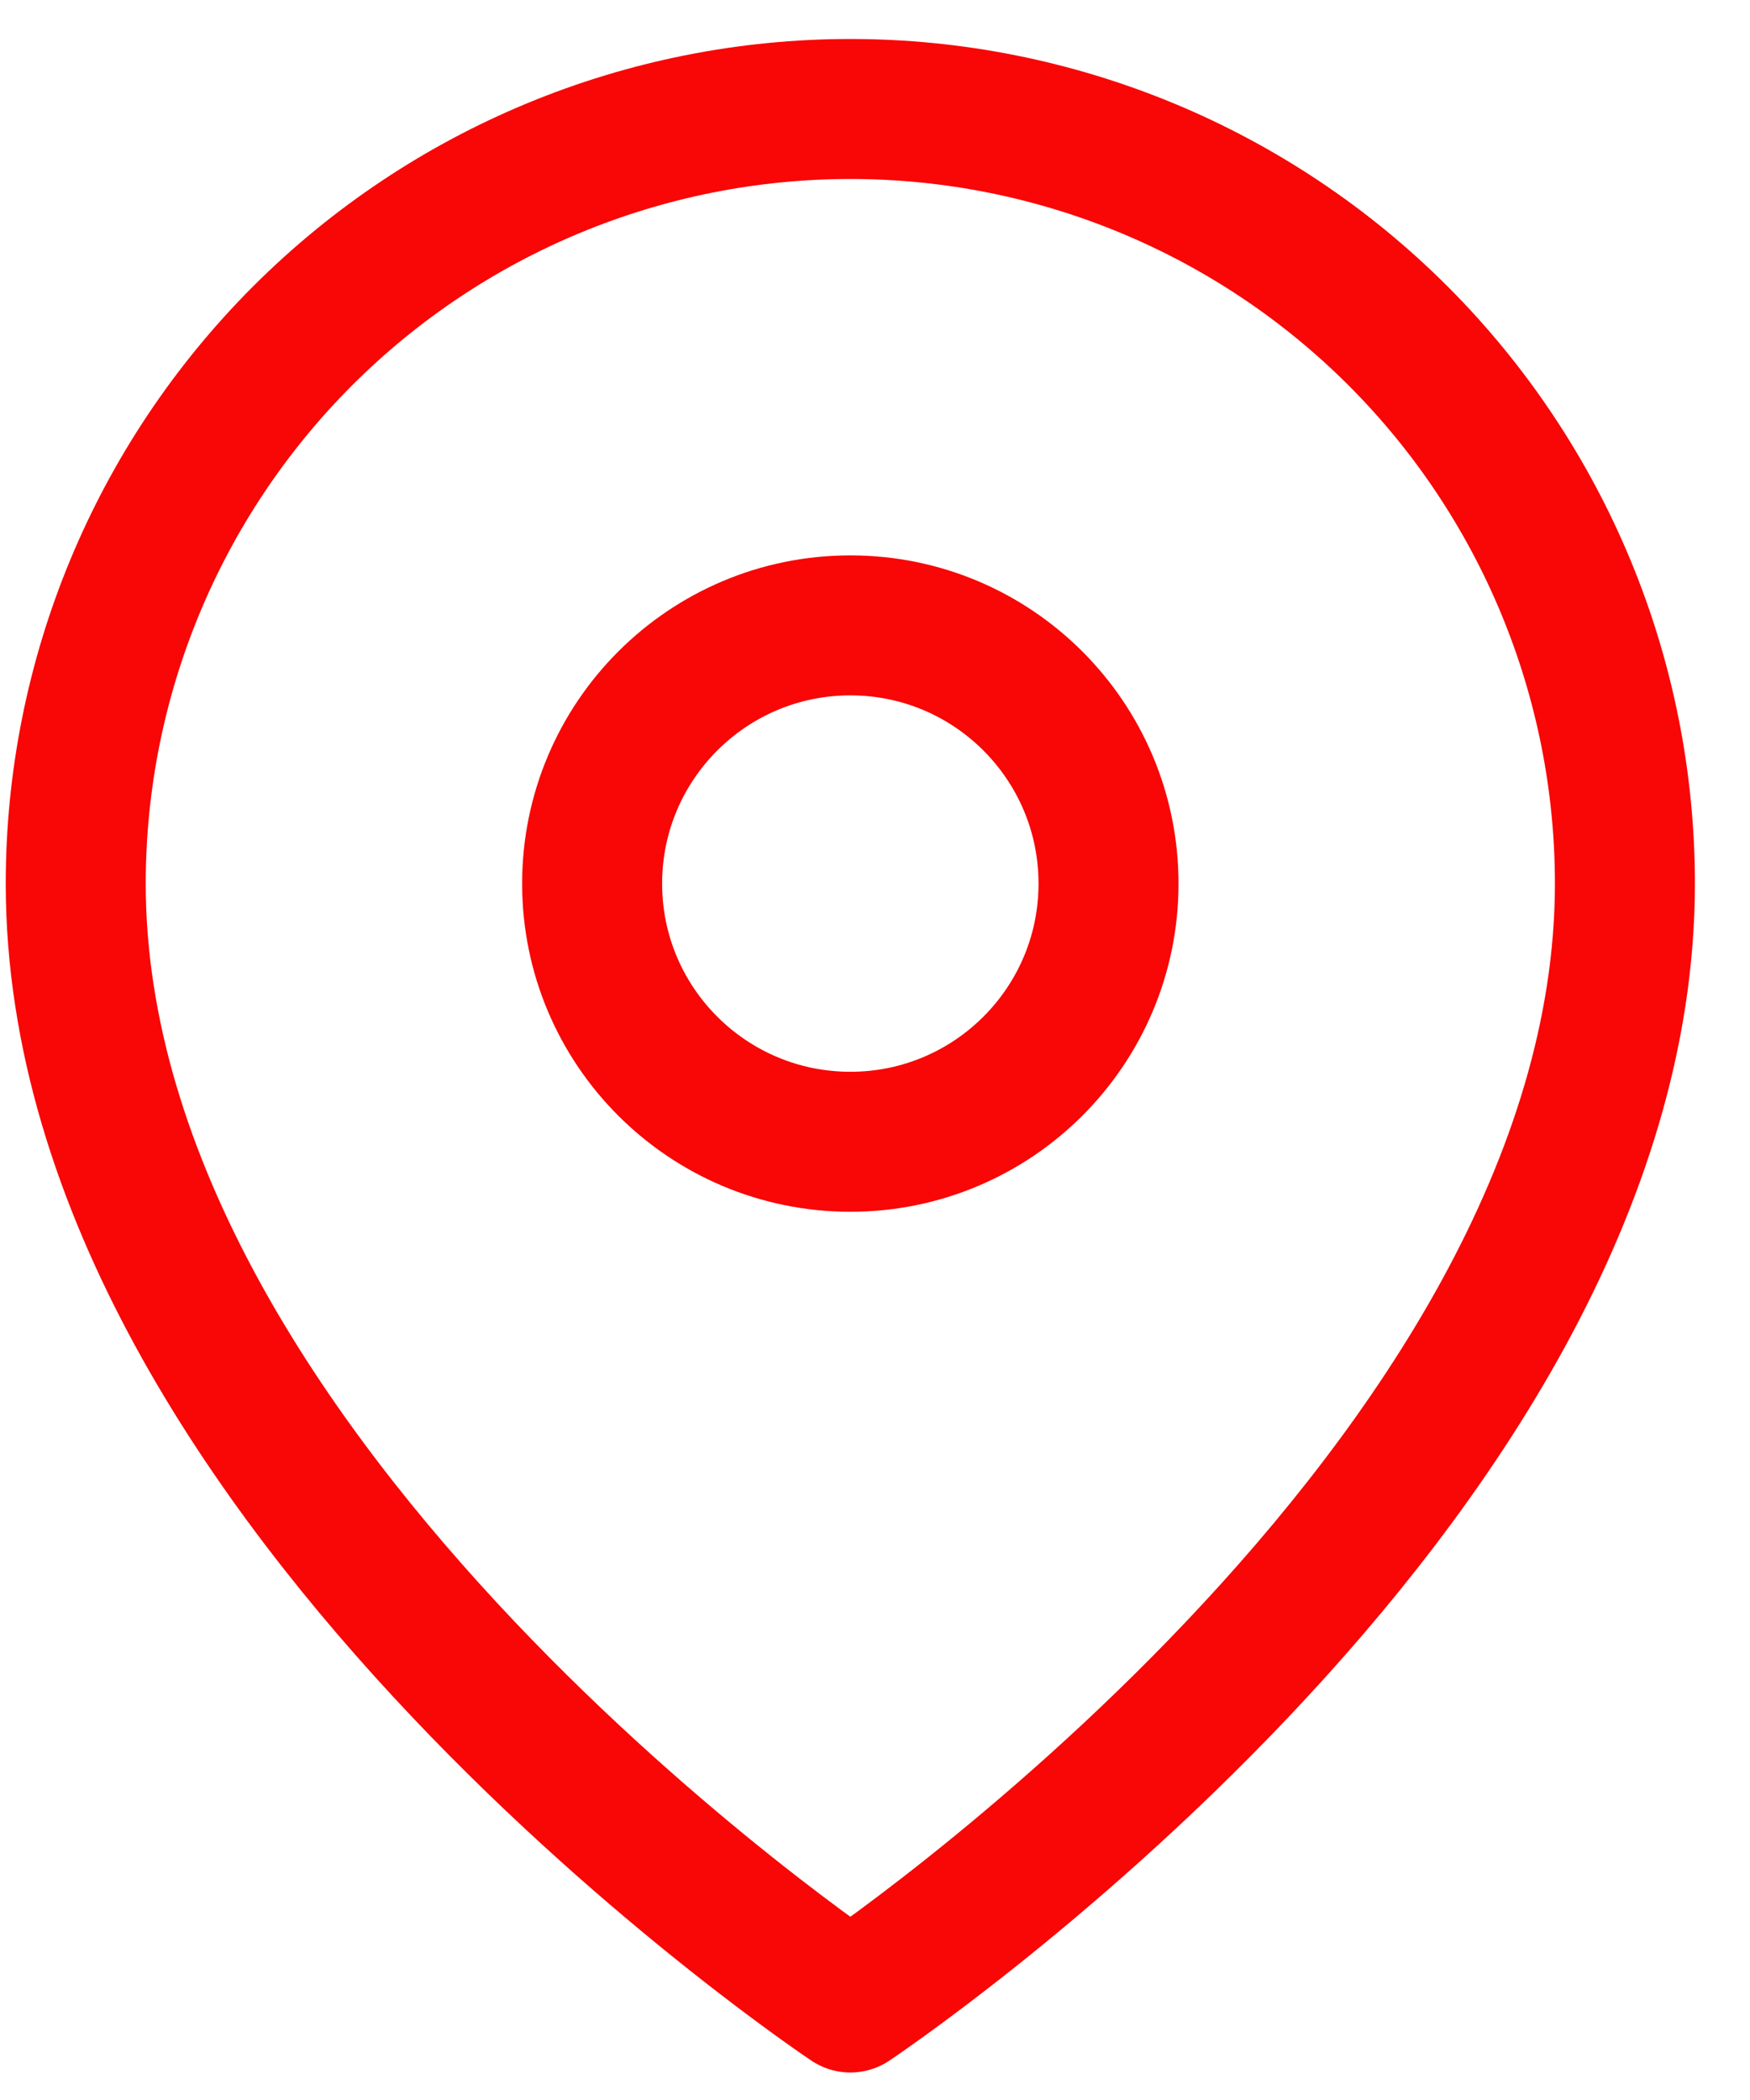 <?xml version="1.0" encoding="UTF-8"?> <svg xmlns="http://www.w3.org/2000/svg" width="25" height="30" viewBox="0 0 25 30" fill="none"><path fill-rule="evenodd" clip-rule="evenodd" d="M23.213 12.623C23.213 21.23 12.148 28.607 12.148 28.607C12.148 28.607 1.082 21.23 1.082 12.623C1.082 9.688 2.248 6.874 4.323 4.798C6.398 2.723 9.213 1.557 12.148 1.557C15.082 1.557 17.897 2.723 19.972 4.798C22.047 6.874 23.213 9.688 23.213 12.623Z" stroke="#F90606" stroke-width="2" stroke-linecap="round" stroke-linejoin="round"></path><path d="M12.148 16.311C14.185 16.311 15.836 14.66 15.836 12.623C15.836 10.586 14.185 8.934 12.148 8.934C10.11 8.934 8.459 10.586 8.459 12.623C8.459 14.66 10.11 16.311 12.148 16.311Z" stroke="#F90606" stroke-width="2" stroke-linecap="round" stroke-linejoin="round"></path></svg> 
